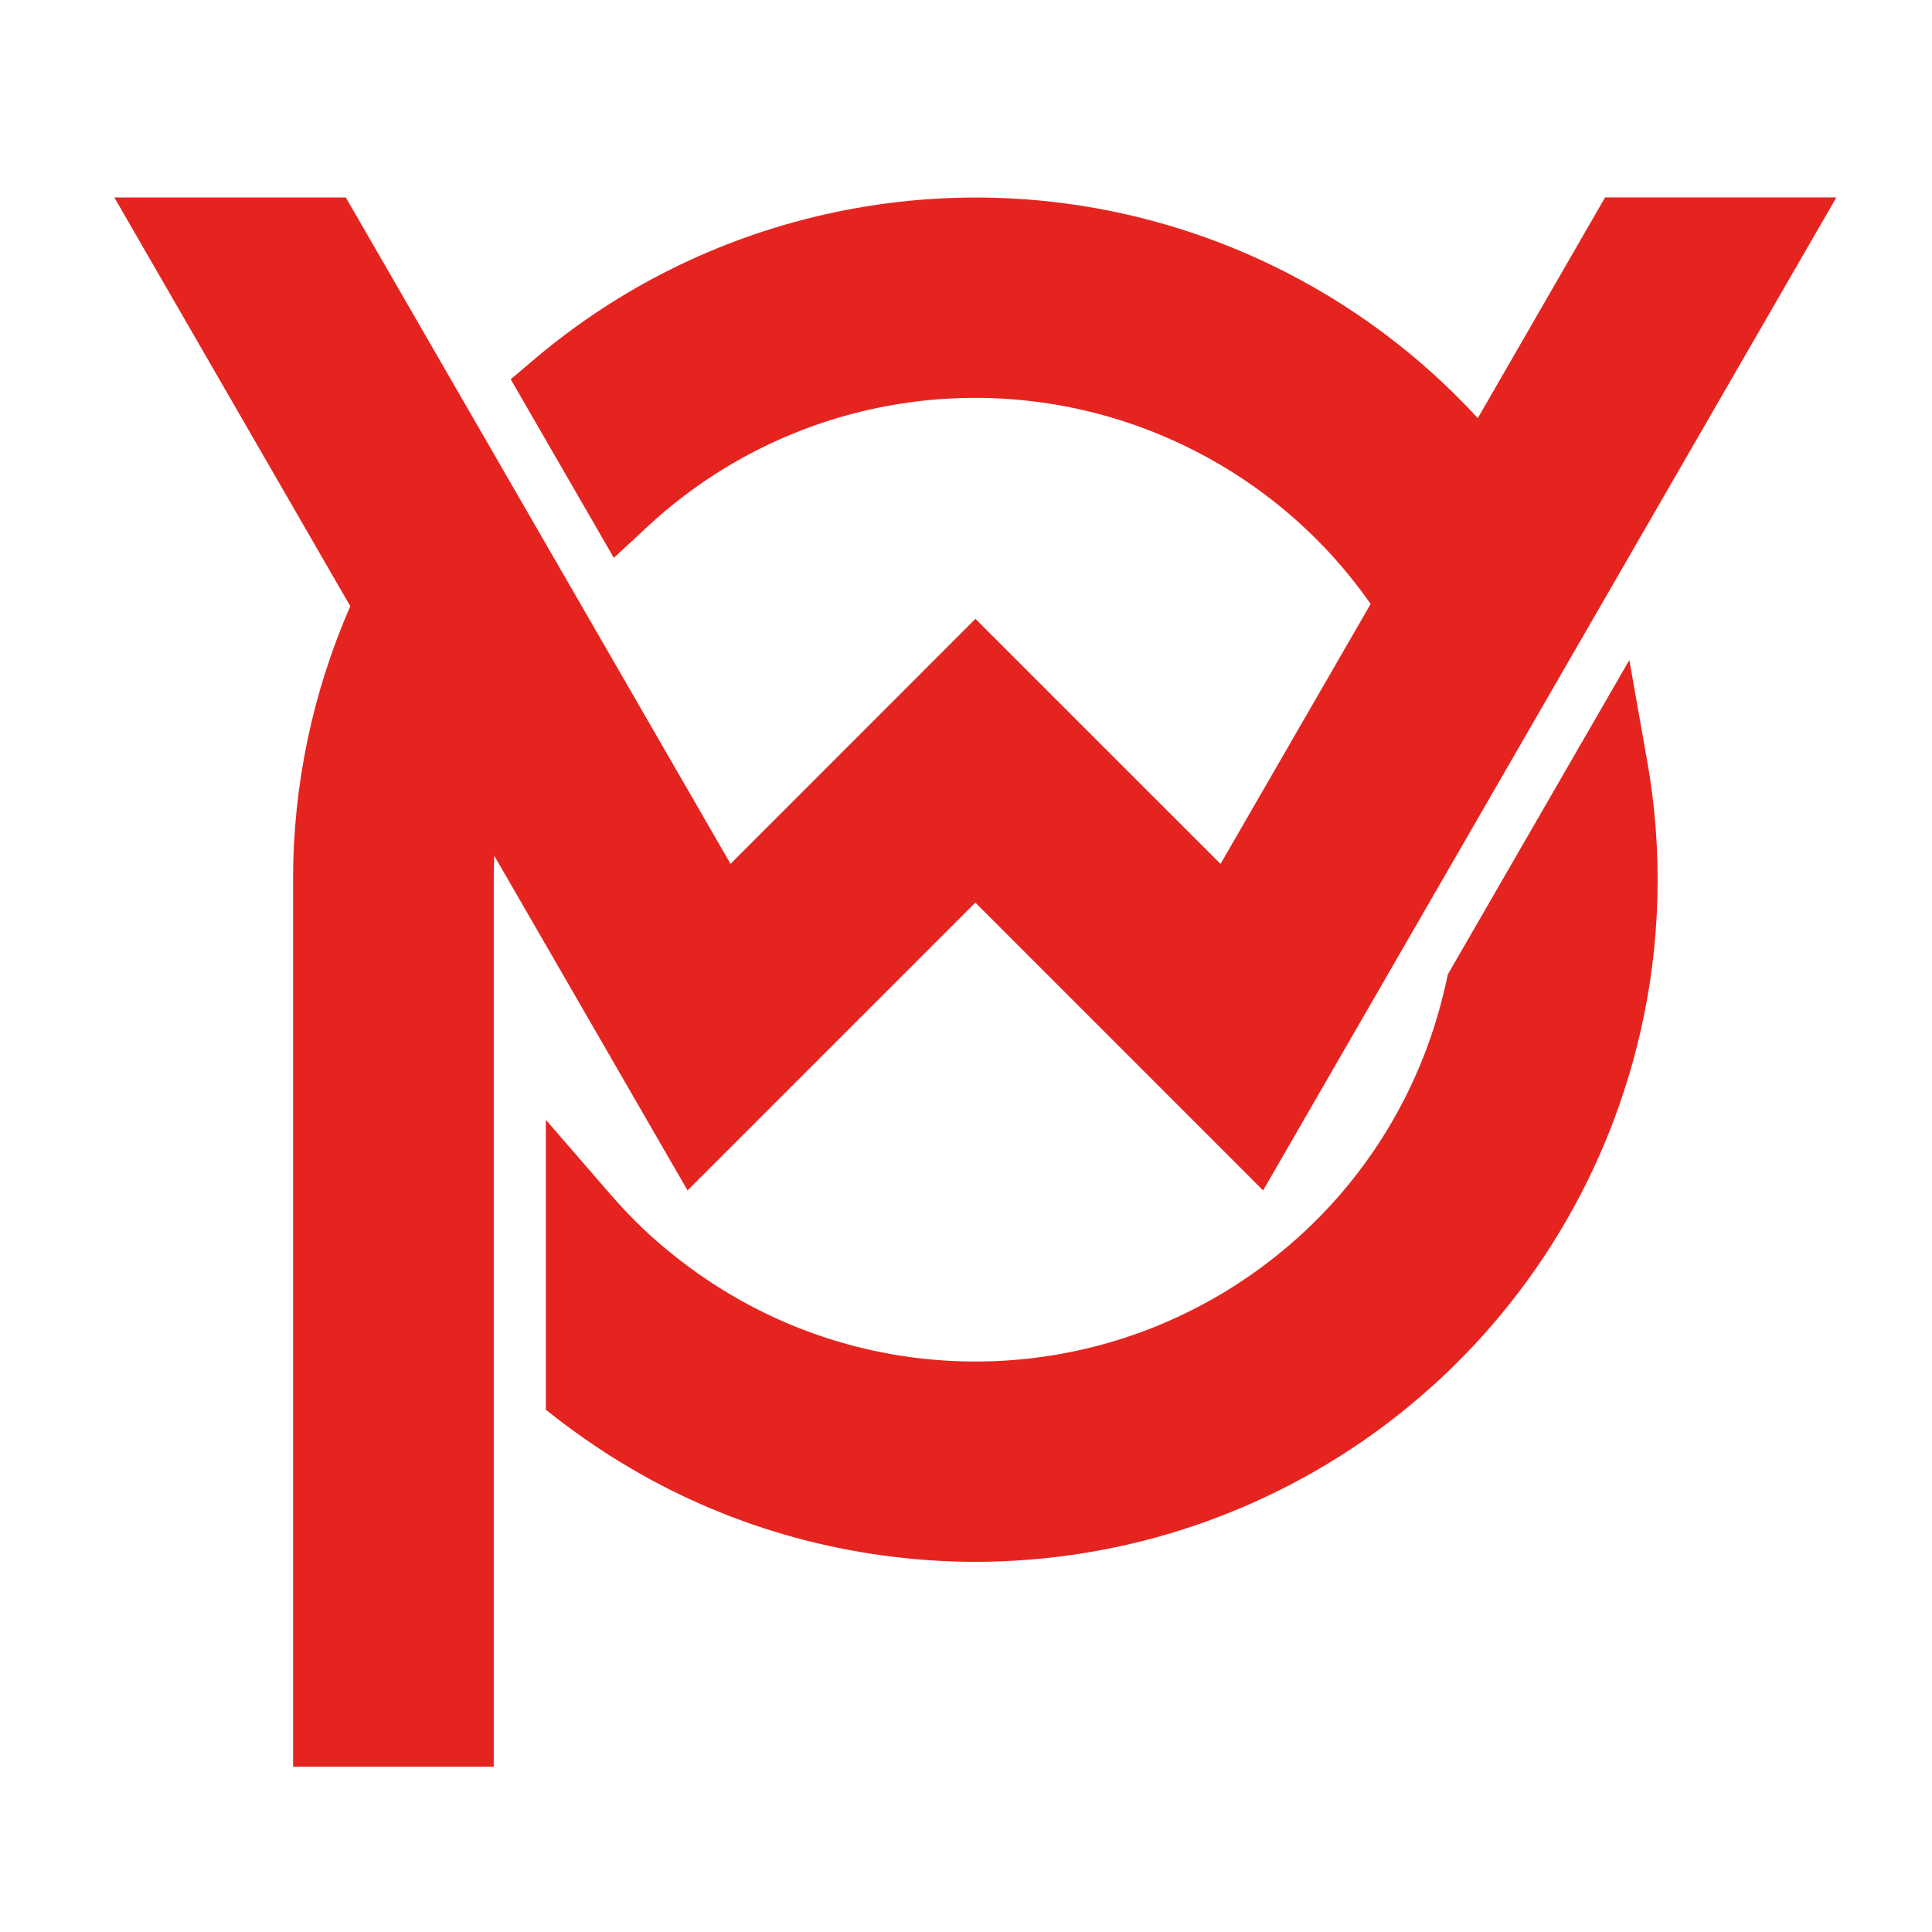 <?xml version="1.0" encoding="utf-8"?>
<!-- Generator: Adobe Illustrator 16.0.0, SVG Export Plug-In . SVG Version: 6.00 Build 0)  -->
<!DOCTYPE svg PUBLIC "-//W3C//DTD SVG 1.1//EN" "http://www.w3.org/Graphics/SVG/1.1/DTD/svg11.dtd">
<svg version="1.1" id="Calque_1" xmlns="http://www.w3.org/2000/svg" xmlns:xlink="http://www.w3.org/1999/xlink" x="0px" y="0px"
	 width="32px" height="32px" viewBox="0 0 32 32" enable-background="new 0 0 32 32" xml:space="preserve">
<path fill-rule="evenodd" clip-rule="evenodd" fill="#E52420" d="M5.802,10.041L1.894,3.271h3.834L12.1,14.308l4.056-4.058
	l4.06,4.059l2.486-4.305c-0.78-1.119-1.837-2.019-3.069-2.615c-1.63-0.79-3.477-1.002-5.244-0.602
	c-1.369,0.311-2.626,0.974-3.656,1.928l-0.566,0.525L8.459,6.282l0.393-0.333c1.388-1.176,3.033-1.995,4.808-2.397
	c2.499-0.567,5.113-0.269,7.419,0.848c1.284,0.621,2.437,1.48,3.398,2.526l2.108-3.656h3.831l-9.495,16.447l-4.766-4.767
	l-4.767,4.767l-3.201-5.543c-0.005,0.131-0.009,0.264-0.009,0.396v14.692H4.854V14.57C4.854,13.008,5.177,11.468,5.802,10.041
	L5.802,10.041z"/>
<path fill-rule="evenodd" clip-rule="evenodd" fill="#E52420" d="M10.99,20.654l0.154,0.125c1.413,1.14,3.159,1.764,4.973,1.772
	c1.813,0.009,3.566-0.598,4.989-1.723c1.422-1.121,2.413-2.688,2.822-4.454c0.011-0.047,0.022-0.093,0.032-0.138l0.02-0.096
	l3.007-5.207l0.294,1.663c0.267,1.497,0.228,3.041-0.117,4.524c-0.581,2.501-1.986,4.719-4.001,6.312
	c-2.014,1.59-4.495,2.446-7.06,2.437c-1.989-0.013-3.941-0.54-5.656-1.549c-0.404-0.236-0.793-0.5-1.166-0.783l-0.24-0.187v-4.802
	l1.081,1.247C10.389,20.103,10.677,20.39,10.99,20.654L10.99,20.654z"/>
</svg>
